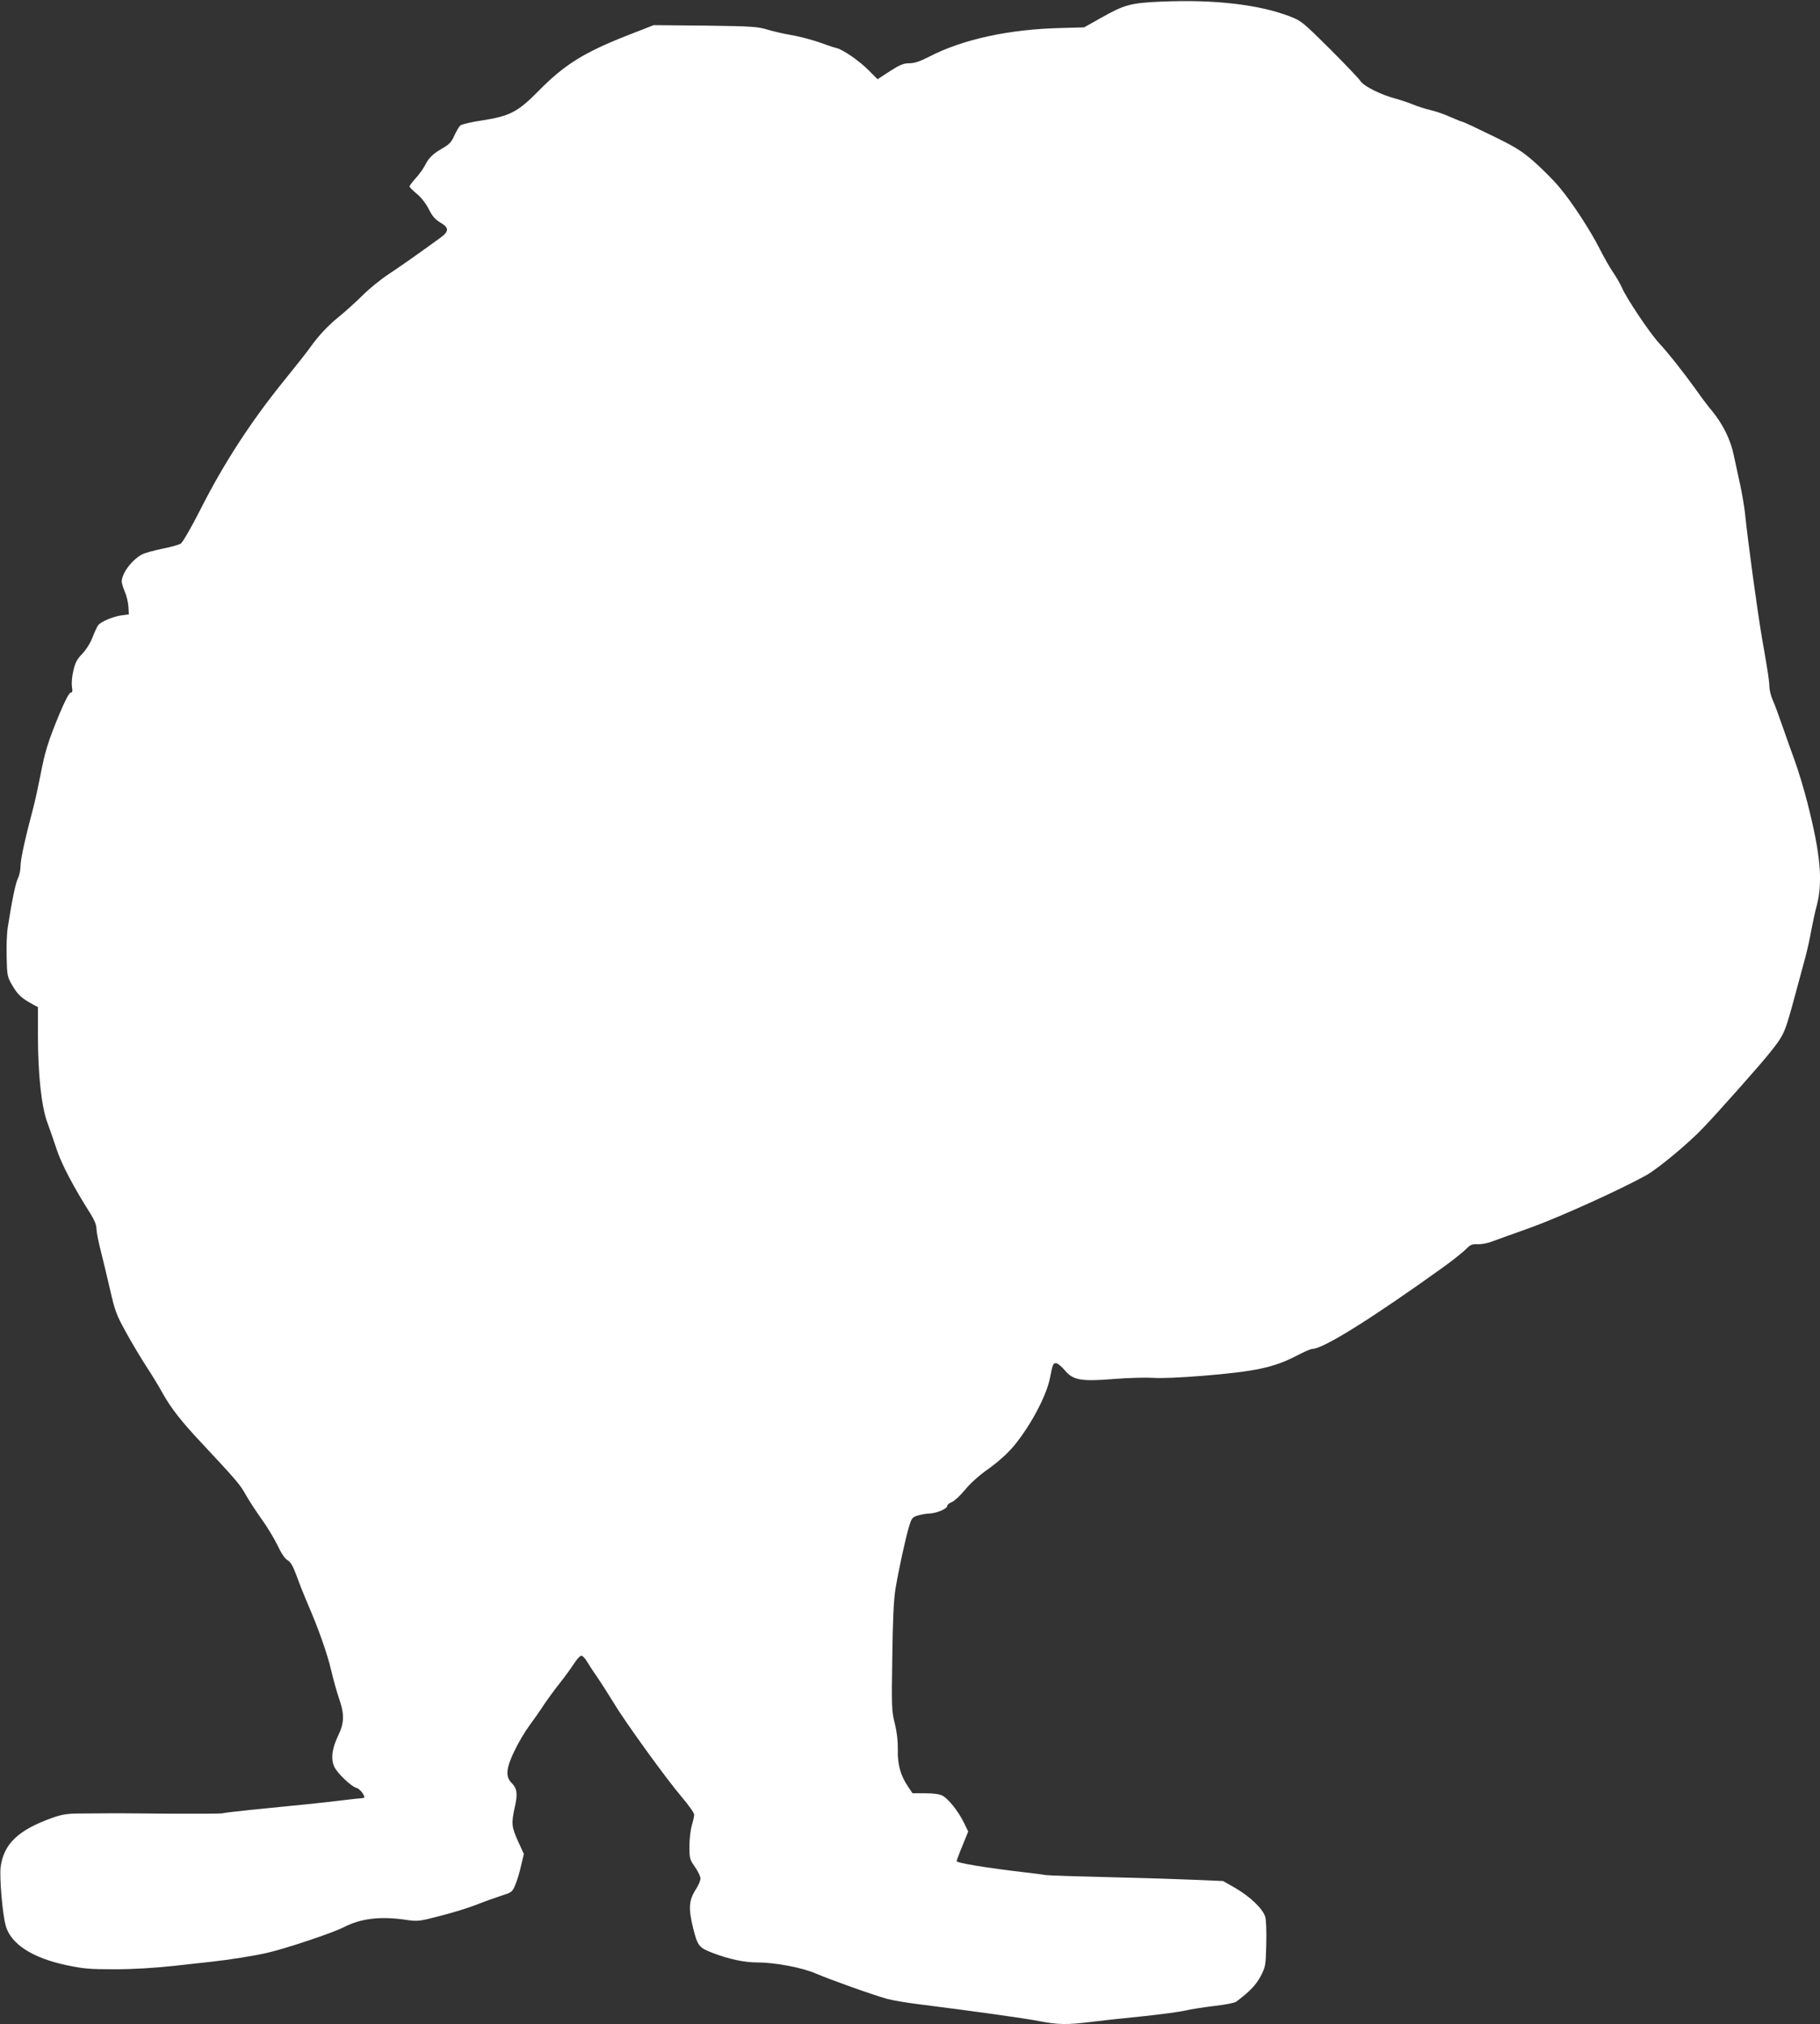 <?xml version="1.0" standalone="no"?>
<!DOCTYPE svg PUBLIC "-//W3C//DTD SVG 20010904//EN"
 "http://www.w3.org/TR/2001/REC-SVG-20010904/DTD/svg10.dtd">
<svg version="1.0" xmlns="http://www.w3.org/2000/svg"
 width="1151pt" height="1280pt" viewBox="0 0 1151 1280"
 preserveAspectRatio="xMidYMid meet">
<rect x="0" y="0" width="1151" height="1280" fill="#333333" stroke="none"/>
<g transform="translate(0,1280) scale(0.1,-0.1)"
fill="#ffffff" stroke="none">
<path d="M7350 12790 c-203 -9 -237 -18 -394 -107 l-100 -56 -140 -4 c-331 -7
-627 -71 -841 -182 -58 -30 -92 -41 -124 -41 -36 0 -59 -9 -123 -50 l-78 -51
-53 53 c-59 61 -167 135 -206 144 -14 3 -42 12 -61 19 -70 27 -168 54 -235 65
-38 6 -101 21 -139 32 -65 20 -100 22 -396 26 l-326 3 -169 -66 c-274 -108
-396 -184 -560 -351 -130 -132 -181 -158 -353 -185 -69 -10 -132 -25 -140 -32
-8 -6 -25 -35 -38 -63 -18 -41 -33 -57 -71 -79 -65 -37 -91 -62 -115 -110 -11
-22 -38 -59 -59 -82 -22 -24 -39 -47 -39 -52 0 -5 20 -25 45 -46 28 -22 57
-60 76 -96 22 -45 41 -67 75 -87 55 -33 55 -55 -3 -97 -139 -101 -239 -171
-321 -226 -51 -33 -128 -95 -170 -138 -43 -42 -110 -103 -150 -135 -72 -59
-129 -120 -187 -202 -16 -23 -93 -120 -170 -215 -204 -254 -370 -510 -516
-798 -58 -115 -113 -209 -125 -218 -12 -8 -65 -23 -118 -33 -53 -11 -110 -27
-126 -35 -65 -34 -130 -120 -130 -173 0 -11 9 -39 19 -63 11 -24 21 -66 23
-94 l3 -50 -46 -6 c-54 -8 -128 -39 -147 -61 -7 -9 -24 -44 -37 -79 -15 -38
-42 -80 -66 -105 -32 -32 -43 -54 -55 -105 -9 -37 -12 -80 -9 -101 5 -30 3
-38 -8 -38 -9 0 -35 -49 -70 -132 -73 -177 -93 -241 -122 -394 -14 -71 -34
-163 -45 -204 -49 -183 -80 -323 -80 -365 0 -25 -7 -60 -16 -78 -15 -29 -38
-138 -65 -312 -6 -38 -9 -124 -7 -190 3 -117 4 -122 38 -180 34 -57 57 -78
129 -117 l31 -17 0 -183 c0 -238 22 -448 60 -548 15 -41 42 -118 59 -170 29
-89 107 -238 210 -400 28 -44 41 -76 41 -100 0 -19 12 -80 26 -135 14 -55 41
-167 60 -250 31 -135 40 -160 101 -270 36 -66 94 -163 128 -215 34 -52 82
-130 105 -173 52 -92 117 -176 243 -310 218 -233 245 -265 277 -322 18 -33 63
-103 100 -155 38 -52 85 -130 105 -172 23 -49 46 -84 63 -94 20 -11 35 -37 59
-102 17 -48 47 -123 66 -167 70 -161 127 -322 151 -426 14 -59 36 -139 50
-179 35 -100 34 -155 -6 -237 -39 -81 -47 -147 -23 -197 20 -41 106 -123 139
-132 26 -6 65 -64 44 -64 -7 0 -69 -7 -138 -15 -129 -16 -279 -31 -575 -60
-93 -10 -173 -19 -178 -22 -4 -2 -157 -3 -340 -2 -182 2 -368 3 -412 2 -44 0
-119 -1 -166 -1 -66 -1 -102 -7 -160 -28 -215 -77 -306 -165 -325 -311 -8 -66
12 -299 32 -370 32 -116 168 -204 384 -250 109 -23 148 -26 305 -26 117 0 247
8 370 21 105 12 215 24 245 27 110 12 267 37 350 56 121 28 414 126 482 161
110 57 234 72 400 47 69 -10 80 -9 213 26 77 19 178 51 225 69 47 19 117 44
157 57 69 22 73 24 91 68 11 25 28 80 37 122 l18 75 -37 81 c-41 91 -43 112
-20 217 19 84 14 117 -21 152 -40 39 -34 95 20 205 24 50 66 121 93 157 27 37
69 96 92 132 24 36 69 97 99 135 31 39 71 94 90 123 18 28 39 52 47 52 8 0 23
-15 33 -32 11 -18 42 -67 71 -108 28 -41 73 -113 101 -158 68 -115 334 -483
430 -595 43 -51 79 -101 79 -112 0 -11 -7 -42 -15 -69 -8 -27 -15 -86 -15
-131 0 -77 2 -84 35 -131 19 -27 35 -60 35 -73 0 -13 -14 -46 -32 -73 -42 -67
-45 -118 -14 -243 28 -111 37 -122 124 -155 105 -40 200 -60 284 -60 112 0
283 -33 368 -70 85 -37 362 -136 450 -160 36 -10 126 -25 200 -34 333 -42 673
-89 763 -107 118 -23 177 -24 334 -4 65 8 210 24 323 35 113 12 233 28 266 36
34 8 116 21 183 29 68 7 130 20 139 27 87 65 126 107 155 162 30 58 32 67 35
200 2 83 0 155 -7 176 -15 50 -97 128 -189 181 l-77 44 -160 7 c-88 4 -333 12
-545 17 -212 5 -401 11 -420 14 -19 4 -78 11 -130 17 -245 29 -430 59 -430 71
0 4 16 48 37 98 l36 89 -27 56 c-36 73 -98 151 -136 171 -19 10 -57 15 -109
15 l-80 0 -29 43 c-46 67 -67 141 -64 232 1 52 -5 108 -19 165 -20 80 -21 106
-16 420 3 239 9 363 20 432 21 125 65 328 87 398 15 50 20 56 56 67 21 6 54
12 71 12 44 1 113 30 113 47 0 8 14 20 31 26 16 7 53 42 82 77 32 40 89 91
150 134 65 47 119 96 161 146 105 128 203 313 226 426 17 88 20 95 39 95 9 0
33 -20 54 -44 53 -64 101 -73 314 -56 89 7 200 10 247 7 51 -4 176 2 313 13
332 27 451 53 591 126 46 24 91 44 101 44 69 0 376 192 830 518 57 41 119 91
139 110 30 31 41 36 76 34 23 -1 64 6 91 17 28 10 140 51 250 90 184 67 564
239 724 328 77 43 271 204 366 305 91 95 350 387 407 458 104 129 103 128 174
390 20 74 47 174 60 222 13 47 30 124 38 171 9 47 24 120 36 163 39 150 23
325 -60 649 -21 83 -57 202 -80 265 -23 63 -59 165 -80 225 -21 61 -47 132
-59 158 -12 27 -21 65 -21 84 0 19 -7 76 -16 127 -8 50 -22 132 -31 181 -30
178 -89 608 -108 795 -4 36 -17 115 -30 175 -13 61 -31 145 -41 189 -20 96
-67 191 -134 274 -29 34 -75 96 -103 136 -76 106 -174 231 -238 300 -59 65
-207 286 -232 348 -9 20 -33 63 -55 95 -22 32 -58 96 -82 143 -61 122 -180
304 -260 398 -37 45 -110 117 -160 161 -79 69 -117 92 -267 165 -96 47 -179
86 -184 86 -5 0 -39 14 -76 30 -37 17 -94 37 -127 44 -34 8 -83 24 -109 35
-26 11 -74 27 -106 36 -94 24 -205 79 -226 111 -10 16 -98 108 -196 206 -172
171 -180 177 -256 206 -195 74 -474 106 -803 92z"/>
</g>
</svg>
